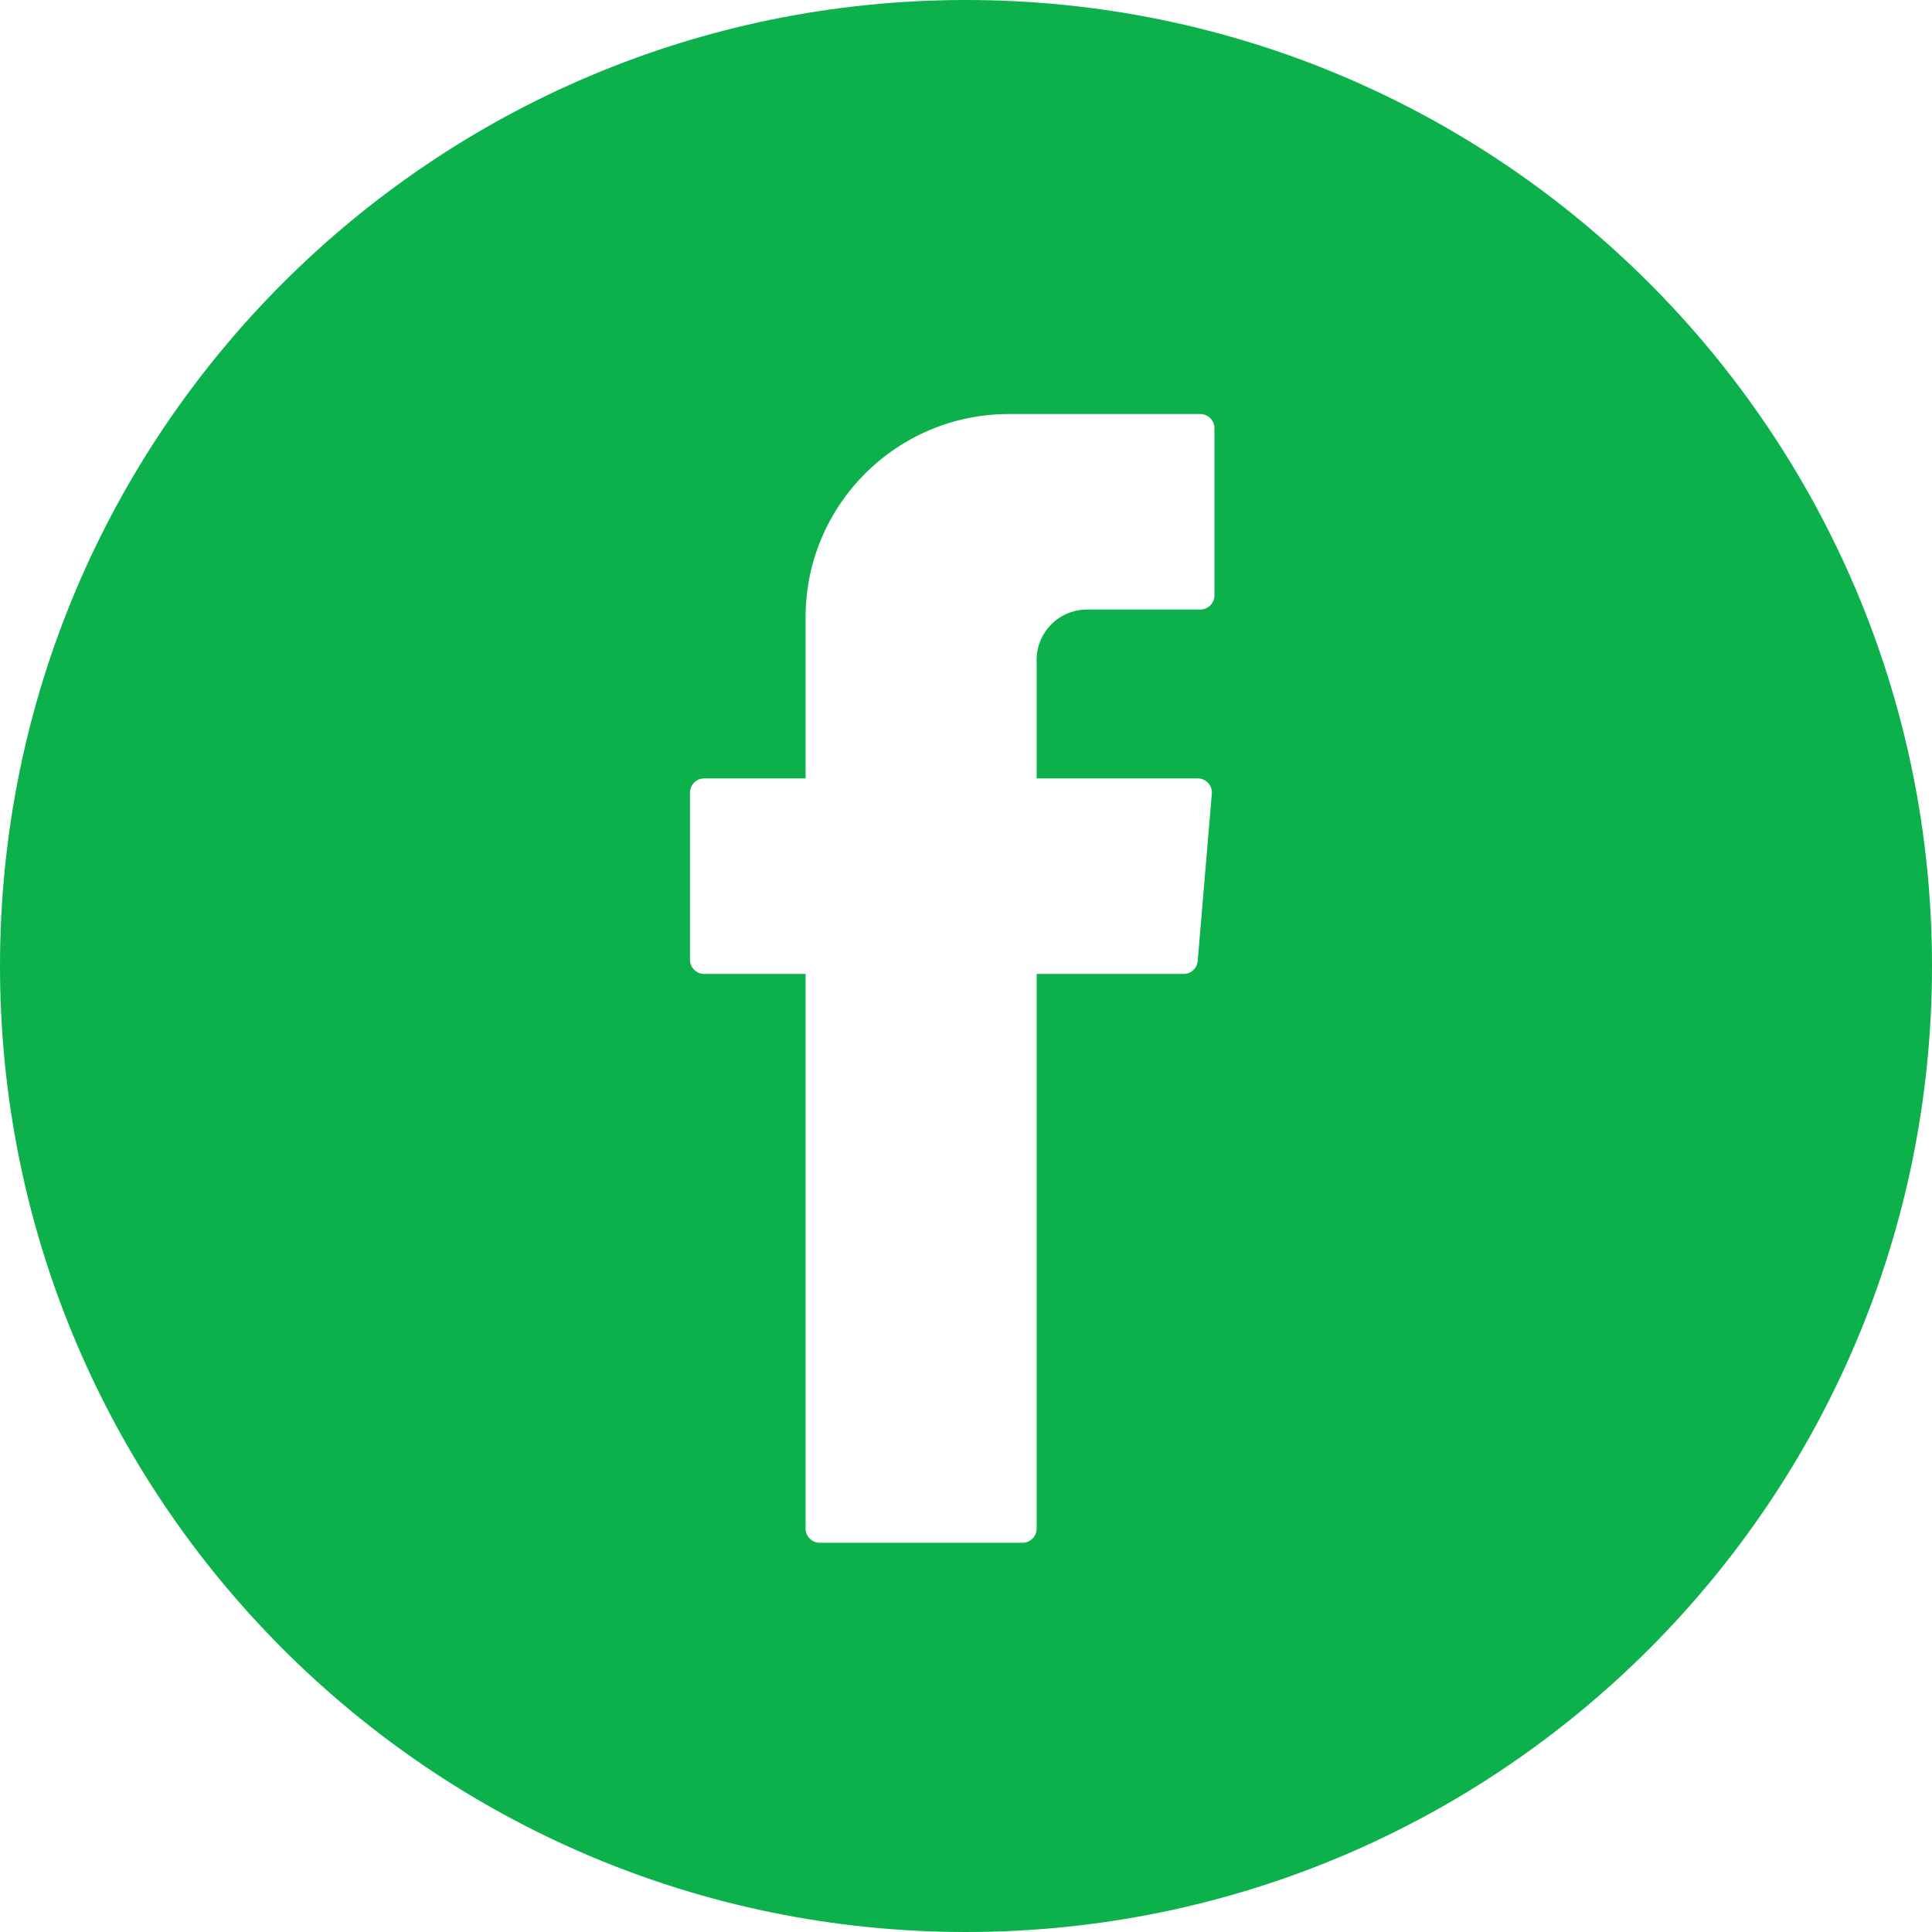 <?xml version="1.0" encoding="UTF-8"?>
<svg width="30px" height="30px" viewBox="0 0 30 30" version="1.1" xmlns="http://www.w3.org/2000/svg" xmlns:xlink="http://www.w3.org/1999/xlink">
    <title>Combined Shape</title>
    <g id="News" stroke="none" stroke-width="1" fill="none" fill-rule="evenodd">
        <g id="News-Specific" transform="translate(-752, -367)" fill="#0CB14B">
            <g id="Content" transform="translate(495, 246)">
                <path d="M272,121 C280.284,121 287,127.716 287,136 C287,144.284 280.284,151 272,151 C263.716,151 257,144.284 257,136 C257,127.716 263.716,121 272,121 Z M275.636,127.429 L272.666,127.429 C270.923,127.429 269.509,128.842 269.509,130.586 L269.509,133.087 L267.935,133.087 C267.813,133.087 267.714,133.186 267.714,133.308 L267.714,135.903 C267.714,136.025 267.813,136.123 267.935,136.123 L269.509,136.123 L269.509,144.735 C269.509,144.857 269.608,144.956 269.73,144.956 L272.876,144.956 C272.999,144.956 273.097,144.857 273.097,144.735 L273.097,136.123 L275.379,136.123 C275.493,136.123 275.589,136.036 275.598,135.921 L275.817,133.326 C275.829,133.198 275.727,133.087 275.598,133.087 L273.097,133.087 L273.097,131.246 C273.097,130.815 273.447,130.465 273.878,130.465 L275.636,130.465 C275.759,130.465 275.858,130.366 275.858,130.244 L275.858,127.649 C275.858,127.528 275.759,127.429 275.636,127.429 Z" id="Combined-Shape"></path>
            </g>
        </g>
    </g>
</svg>